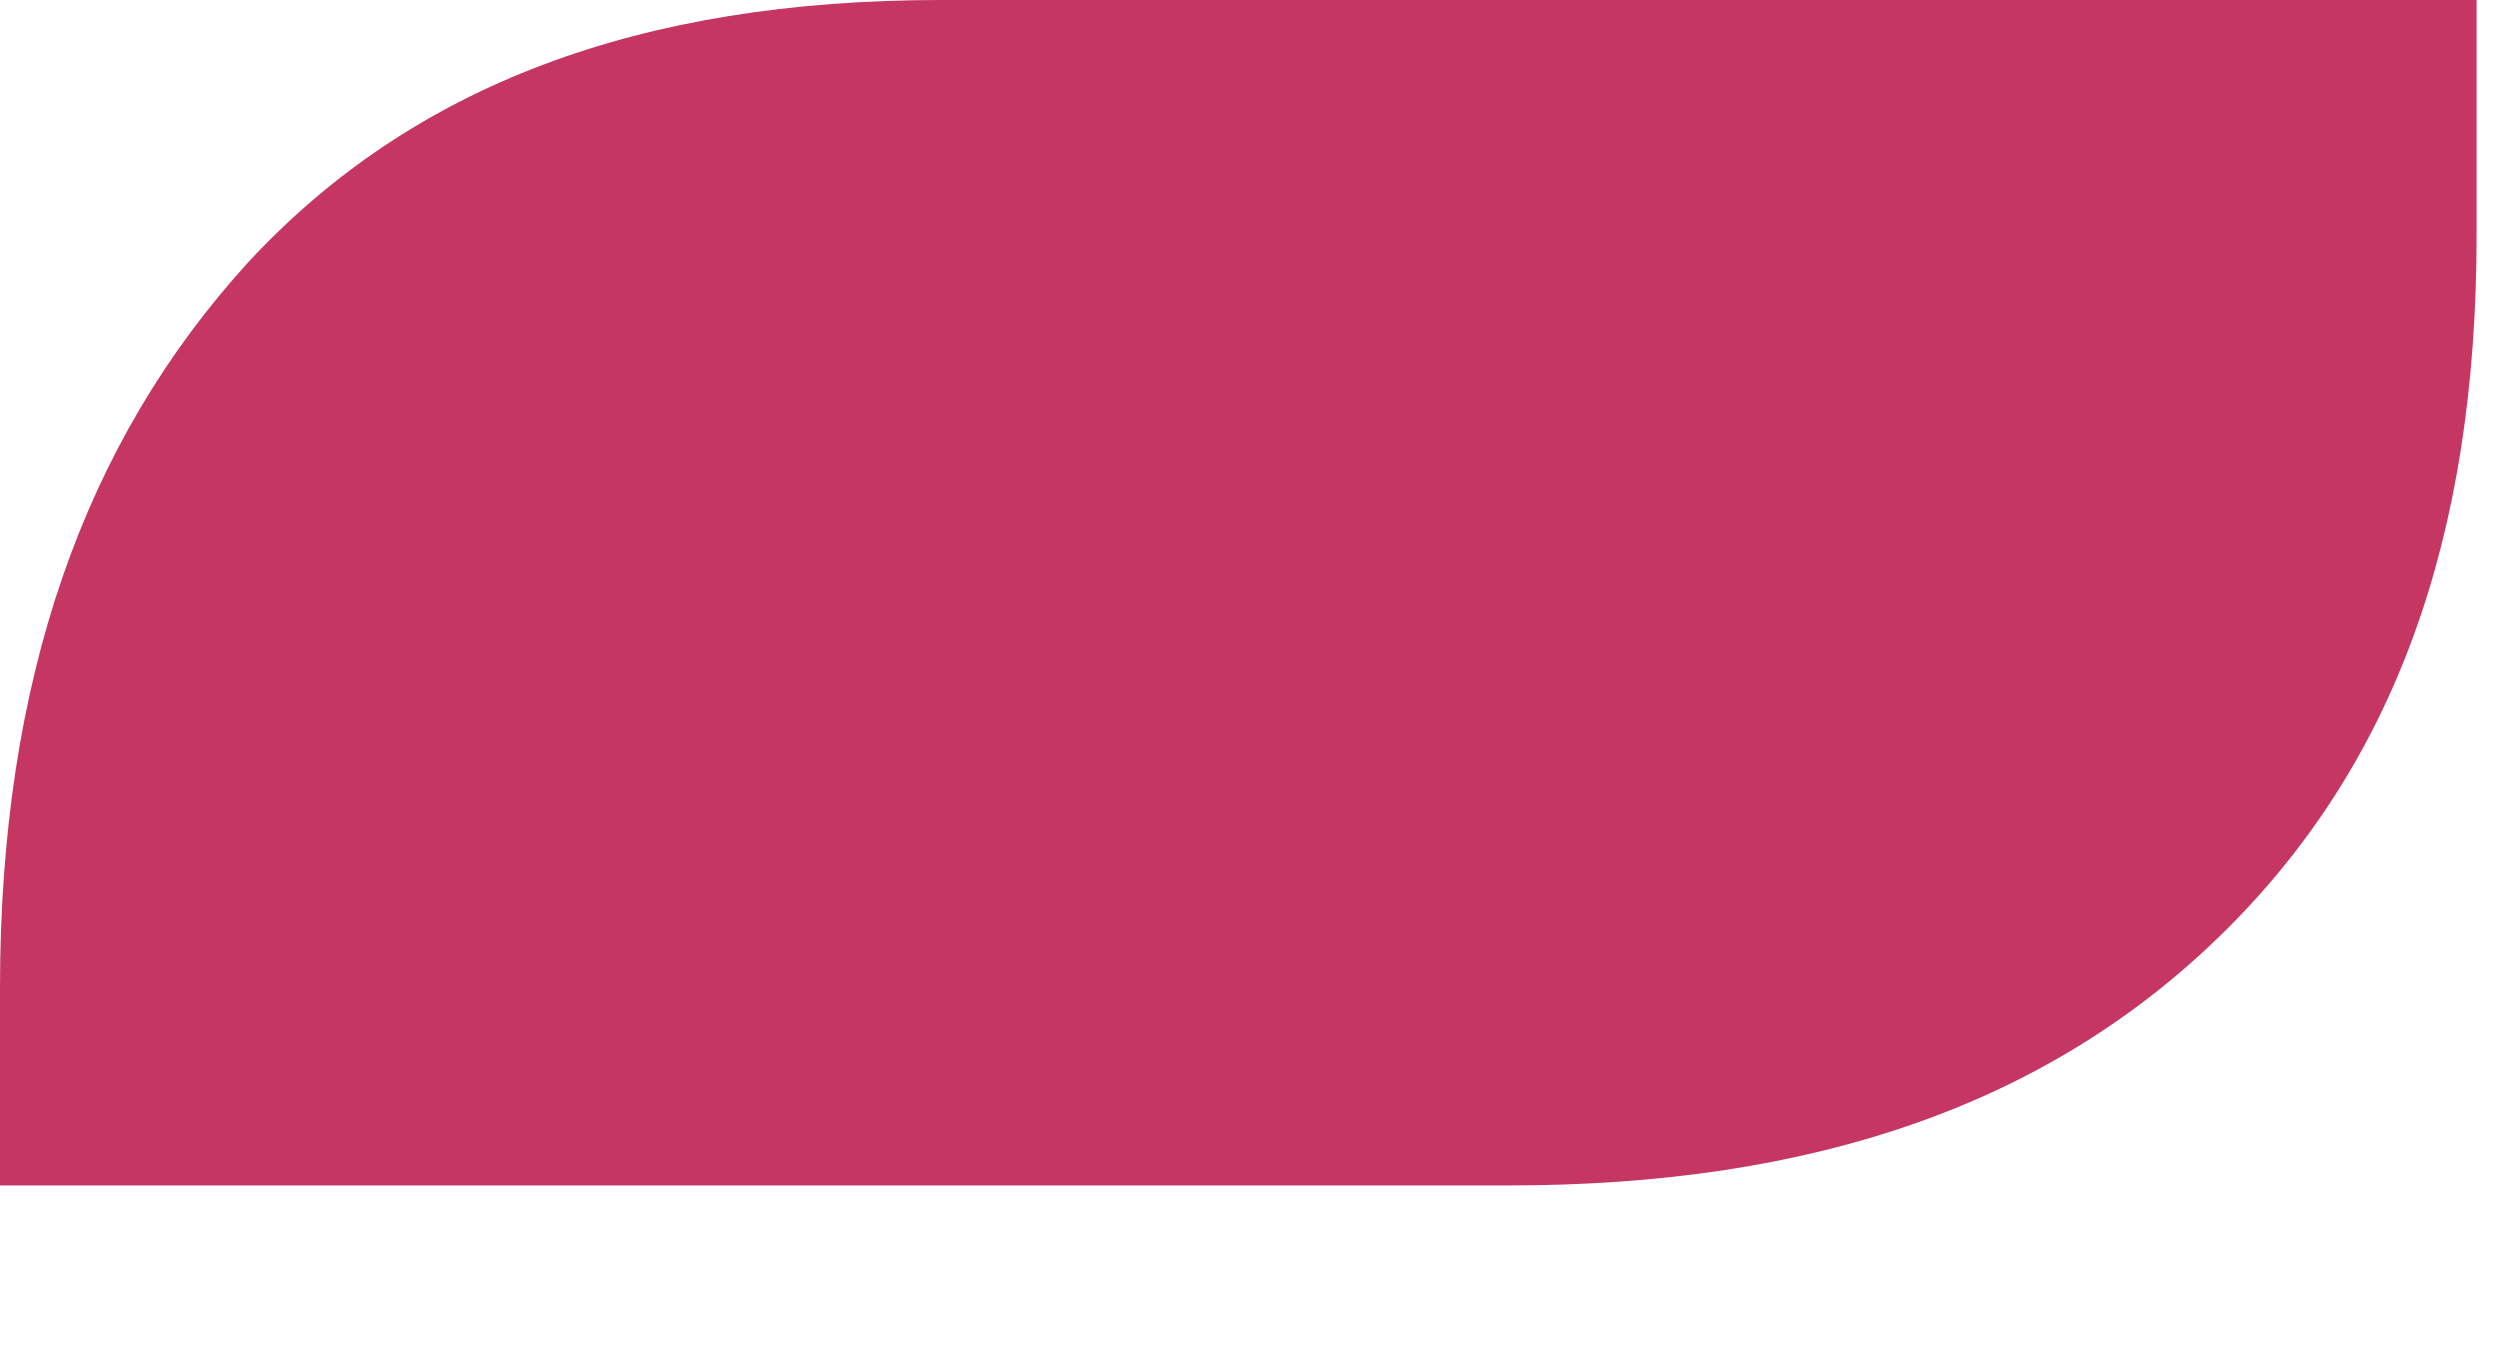 <svg width="11" height="6" viewBox="0 0 11 6" fill="none" xmlns="http://www.w3.org/2000/svg">
<path d="M1.093 1.153C0.369 1.947 0 2.992 0 4.347V5.216H6.637C7.986 5.216 9.013 4.856 9.773 4.113C10.533 3.37 10.897 2.372 10.897 1.033V0H4.142C2.811 0 1.814 0.376 1.093 1.153Z" fill="#C63663"/>
</svg>
